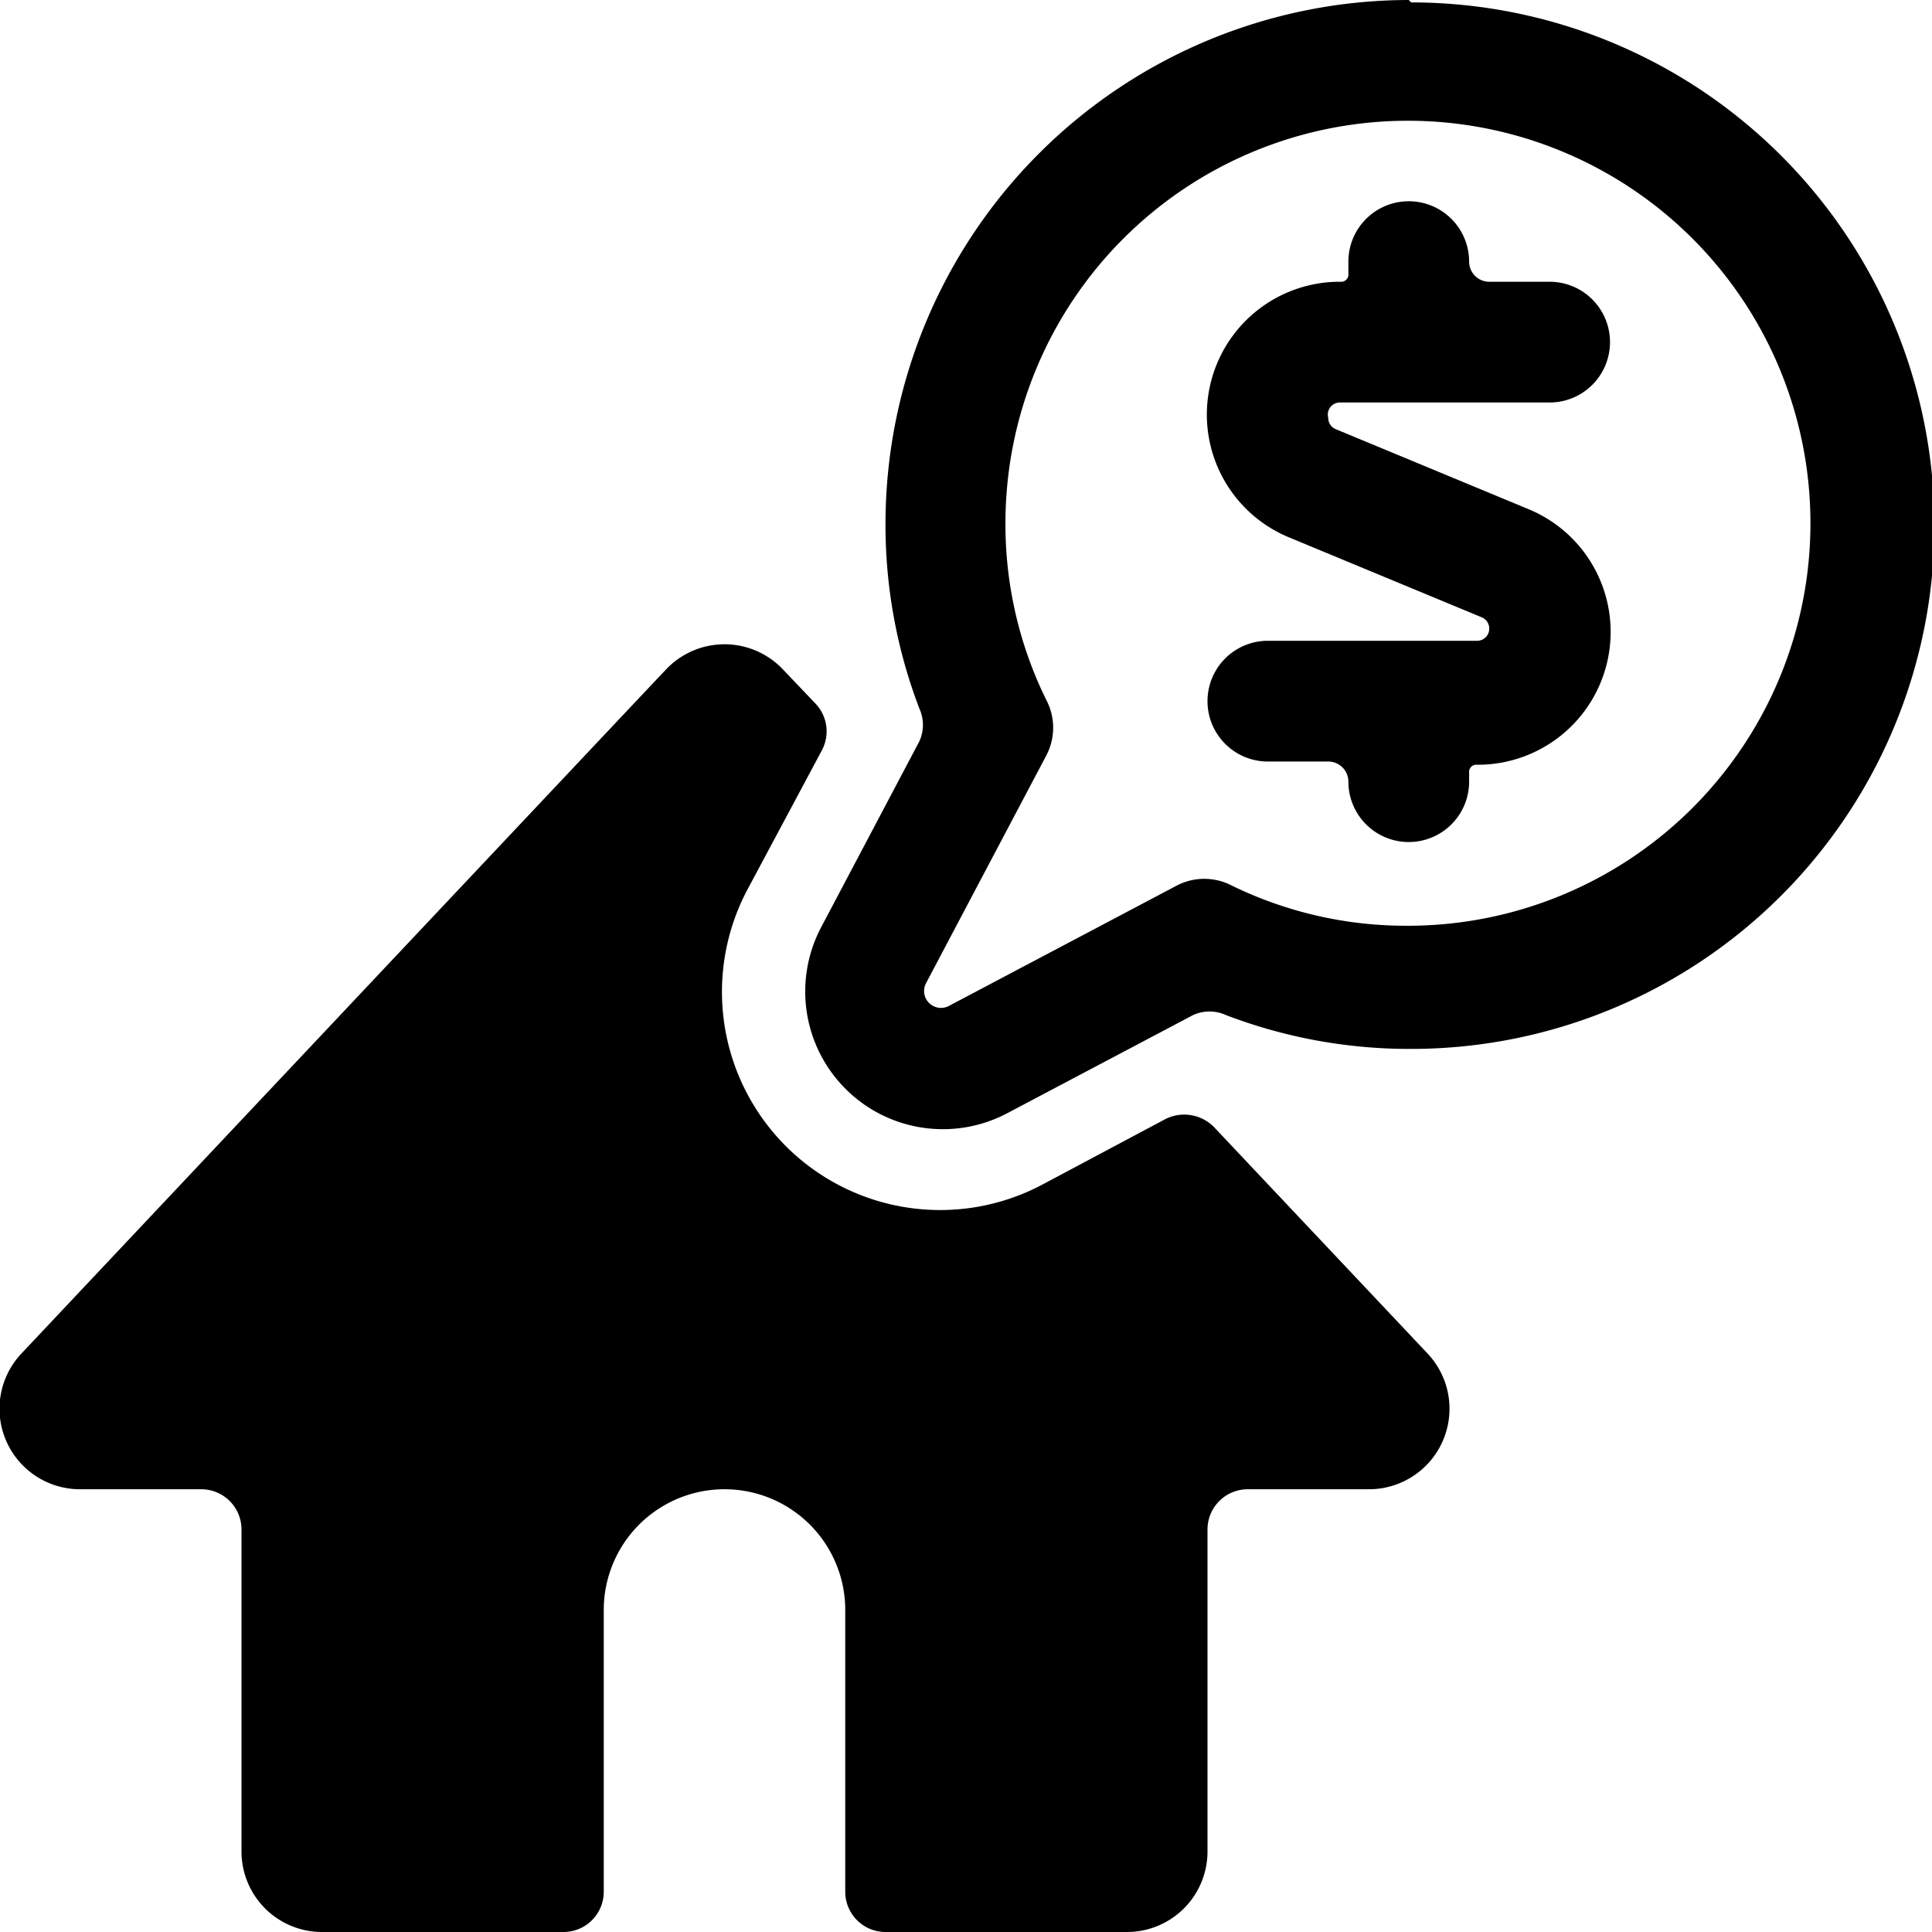 <svg xmlns="http://www.w3.org/2000/svg" viewBox="0 0 24 24"><g><path d="M15.08 14a0.52 0.52 0 0 0 -0.6 -0.1l-1.54 0.82a2.71 2.71 0 0 1 -3.66 -3.66l0.93 -1.74a0.5 0.5 0 0 0 -0.08 -0.58l-0.4 -0.42a1 1 0 0 0 -1.46 0c-0.7 0.74 -8 8.49 -8 8.49A1 1 0 0 0 1 18.5h1.5a0.5 0.5 0 0 1 0.5 0.5v4a1 1 0 0 0 1 1h3a0.5 0.5 0 0 0 0.5 -0.5V20a1.5 1.5 0 0 1 3 0v3.5a0.5 0.5 0 0 0 0.5 0.5h3a1 1 0 0 0 1 -1v-4a0.5 0.5 0 0 1 0.5 -0.5H17a1 1 0 0 0 0.73 -1.69Z" fill="#000000" stroke-width="1"></path><path d="M17.5 0A6.51 6.51 0 0 0 11 6.5a6.38 6.38 0 0 0 0.42 2.3 0.49 0.49 0 0 1 0 0.41l-1.22 2.31a1.71 1.71 0 0 0 2.31 2.31l2.31 -1.22a0.49 0.49 0 0 1 0.41 0 6.38 6.38 0 0 0 2.3 0.42 6.5 6.5 0 0 0 0 -13Zm0 11.5a4.93 4.93 0 0 1 -2.2 -0.5 0.74 0.74 0 0 0 -0.68 0l-2.84 1.5a0.21 0.21 0 0 1 -0.28 -0.28L13 9.38a0.74 0.74 0 0 0 0 -0.68 4.93 4.93 0 0 1 -0.51 -2.2 5 5 0 1 1 5 5Z" fill="#000000" stroke-width="1"></path><path d="M16.65 5h2.6a0.75 0.75 0 0 0 0 -1.5h-0.75a0.25 0.25 0 0 1 -0.25 -0.25 0.75 0.75 0 0 0 -1.5 0v0.15a0.09 0.09 0 0 1 -0.1 0.1A1.65 1.65 0 0 0 16 6.67l2.41 1a0.15 0.15 0 0 1 0.09 0.14 0.15 0.15 0 0 1 -0.15 0.15h-2.6a0.75 0.75 0 0 0 0 1.5h0.75a0.25 0.25 0 0 1 0.25 0.25 0.75 0.75 0 0 0 1.5 0V9.6a0.09 0.09 0 0 1 0.1 -0.1A1.65 1.65 0 0 0 19 6.33l-2.41 -1a0.15 0.15 0 0 1 -0.09 -0.14 0.15 0.15 0 0 1 0.15 -0.19Z" fill="#000000" stroke-width="1"></path></g></svg>